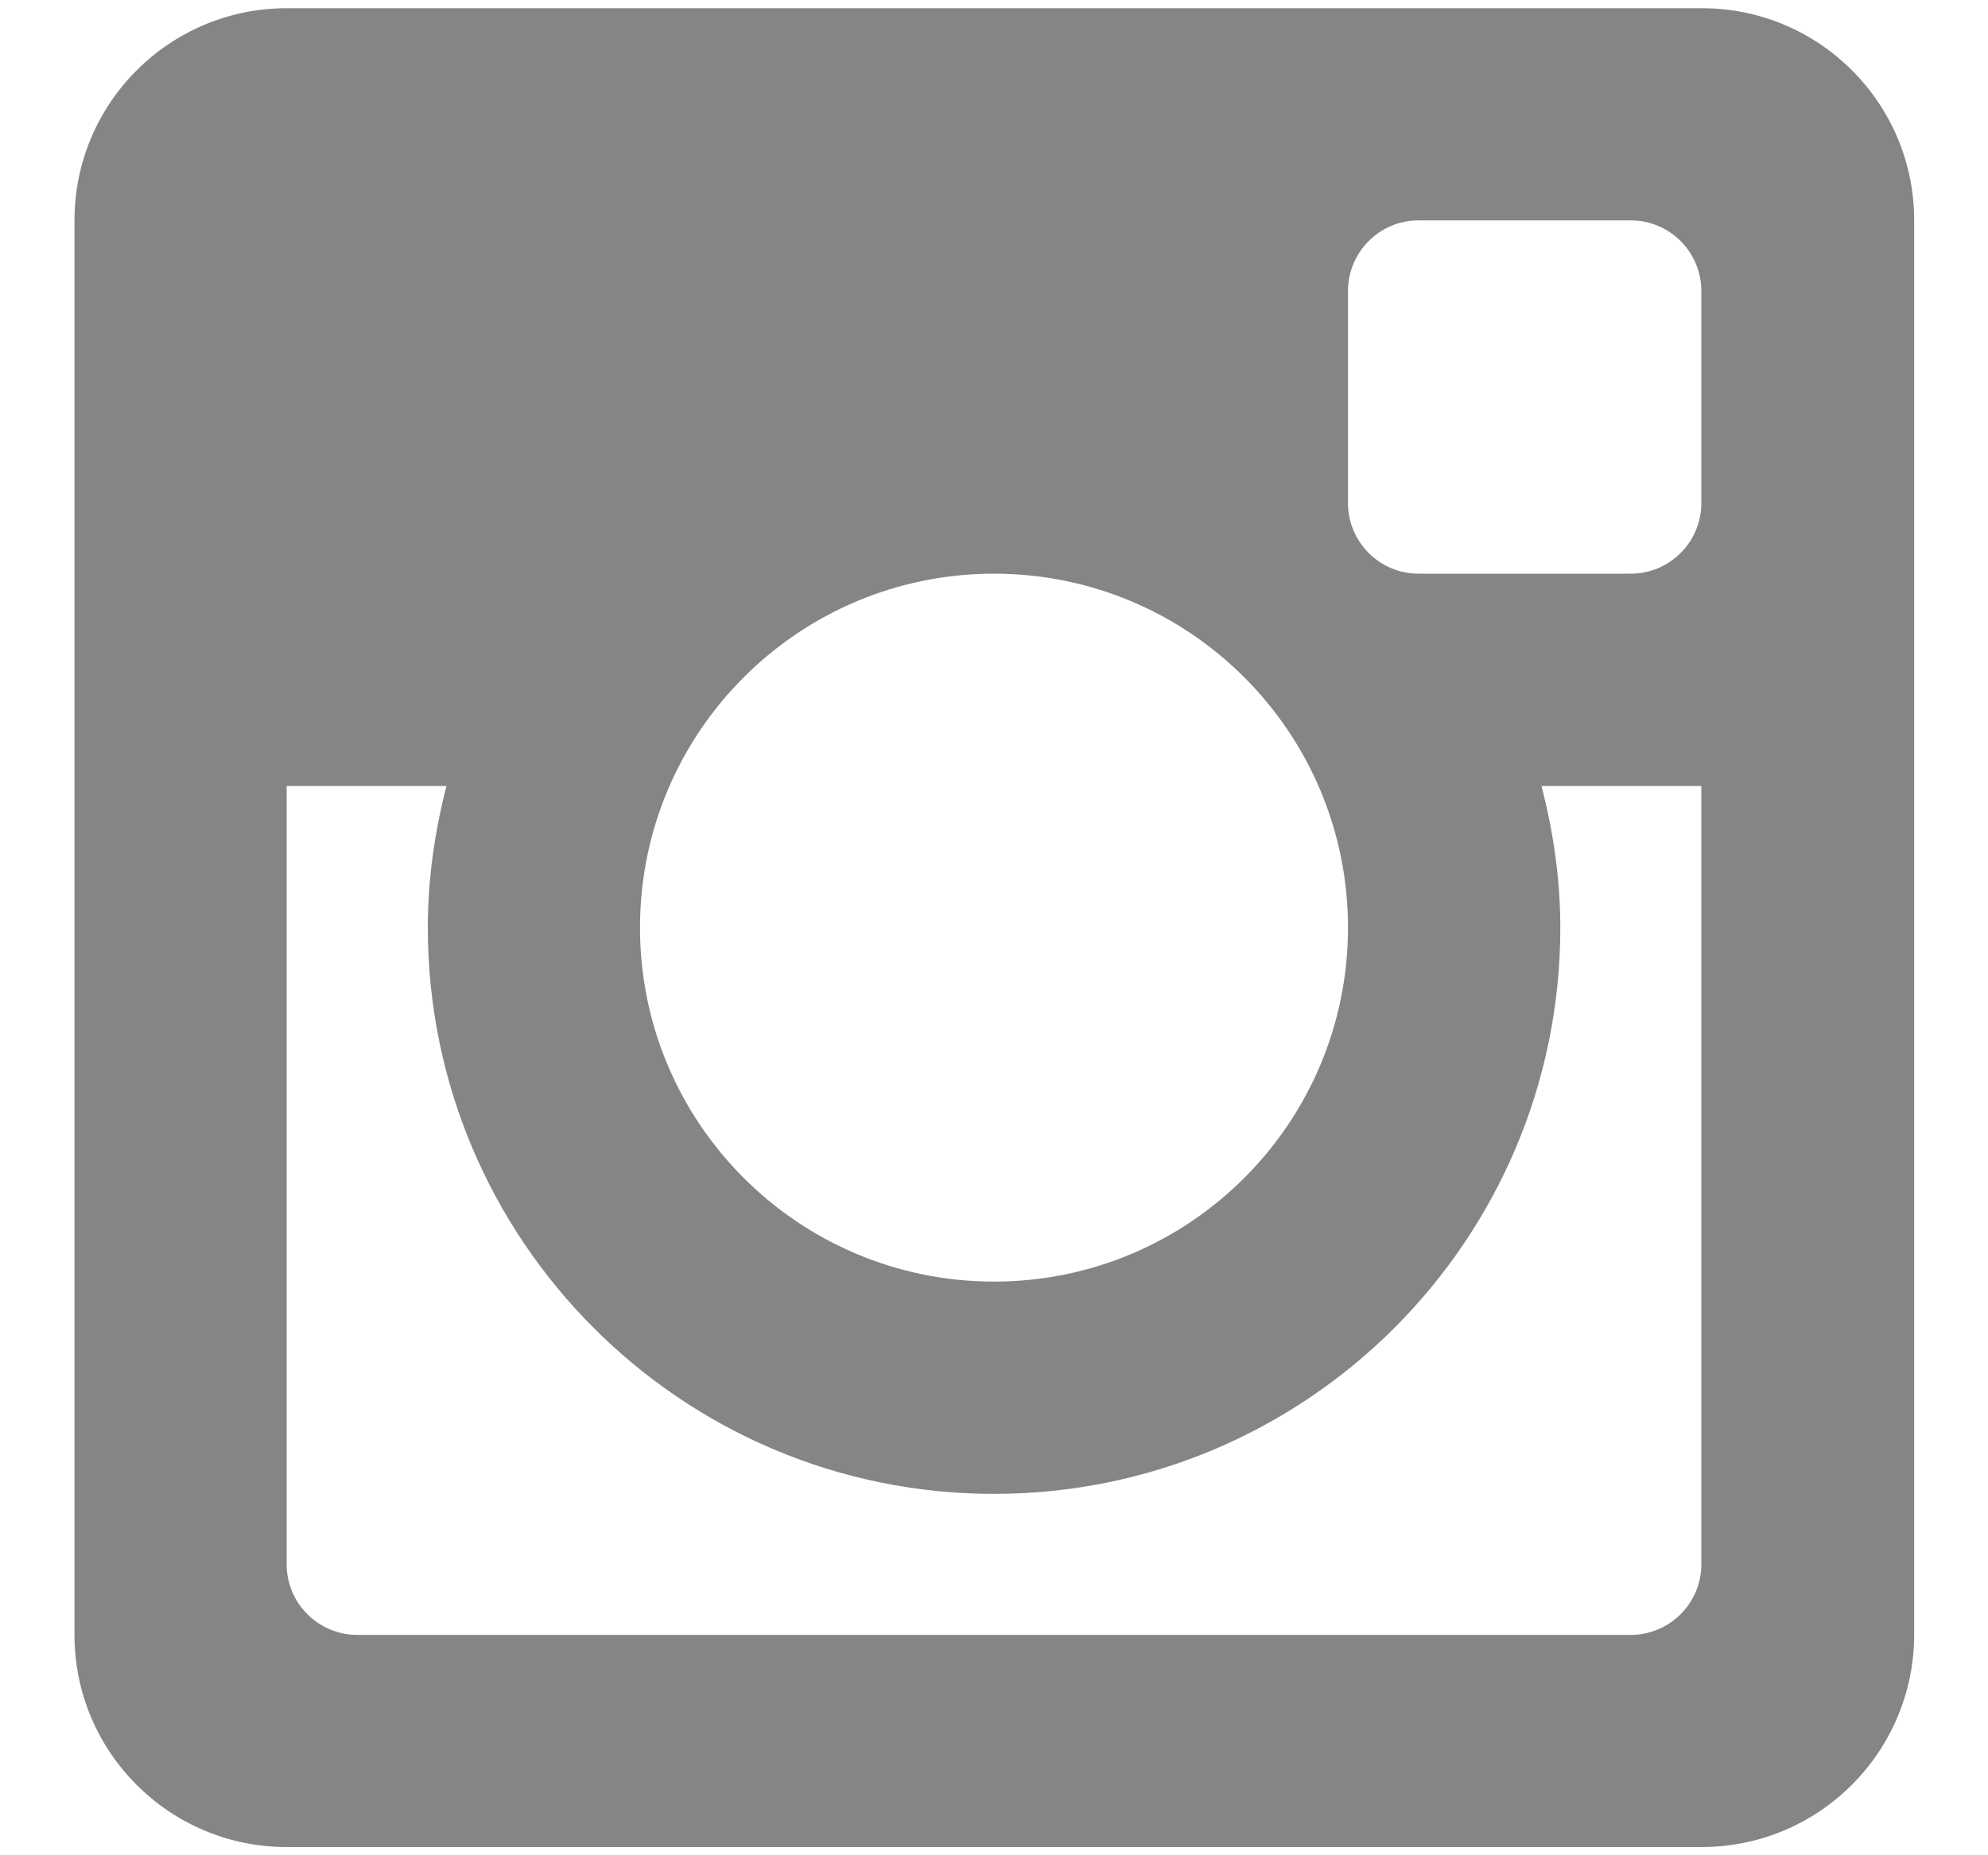 <svg width="15" height="14" viewBox="0 0 15 14" fill="none" xmlns="http://www.w3.org/2000/svg">
<path d="M12.837 5.931H11.631C11.719 6.272 11.773 6.629 11.773 7C11.773 9.358 9.858 11.273 7.5 11.273C5.142 11.273 3.228 9.358 3.228 7C3.228 6.629 3.281 6.272 3.369 5.931H2.163V11.805C2.163 12.098 2.402 12.337 2.695 12.337H12.305C12.598 12.337 12.837 12.098 12.837 11.805V5.931ZM12.837 2.195C12.837 1.902 12.598 1.663 12.305 1.663H10.703C10.41 1.663 10.171 1.902 10.171 2.195V3.797C10.171 4.09 10.41 4.329 10.703 4.329H12.305C12.598 4.329 12.837 4.09 12.837 3.797V2.195ZM7.5 4.329C6.025 4.329 4.829 5.525 4.829 7C4.829 8.475 6.025 9.671 7.5 9.671C8.975 9.671 10.171 8.475 10.171 7C10.171 5.525 8.975 4.329 7.5 4.329ZM12.837 13.938H2.163C1.279 13.938 0.562 13.221 0.562 12.337V1.663C0.562 0.779 1.279 0.062 2.163 0.062H12.842C13.726 0.062 14.443 0.779 14.443 1.663V12.342C14.438 13.221 13.726 13.938 12.837 13.938Z" fill="#858585"/>
</svg>
